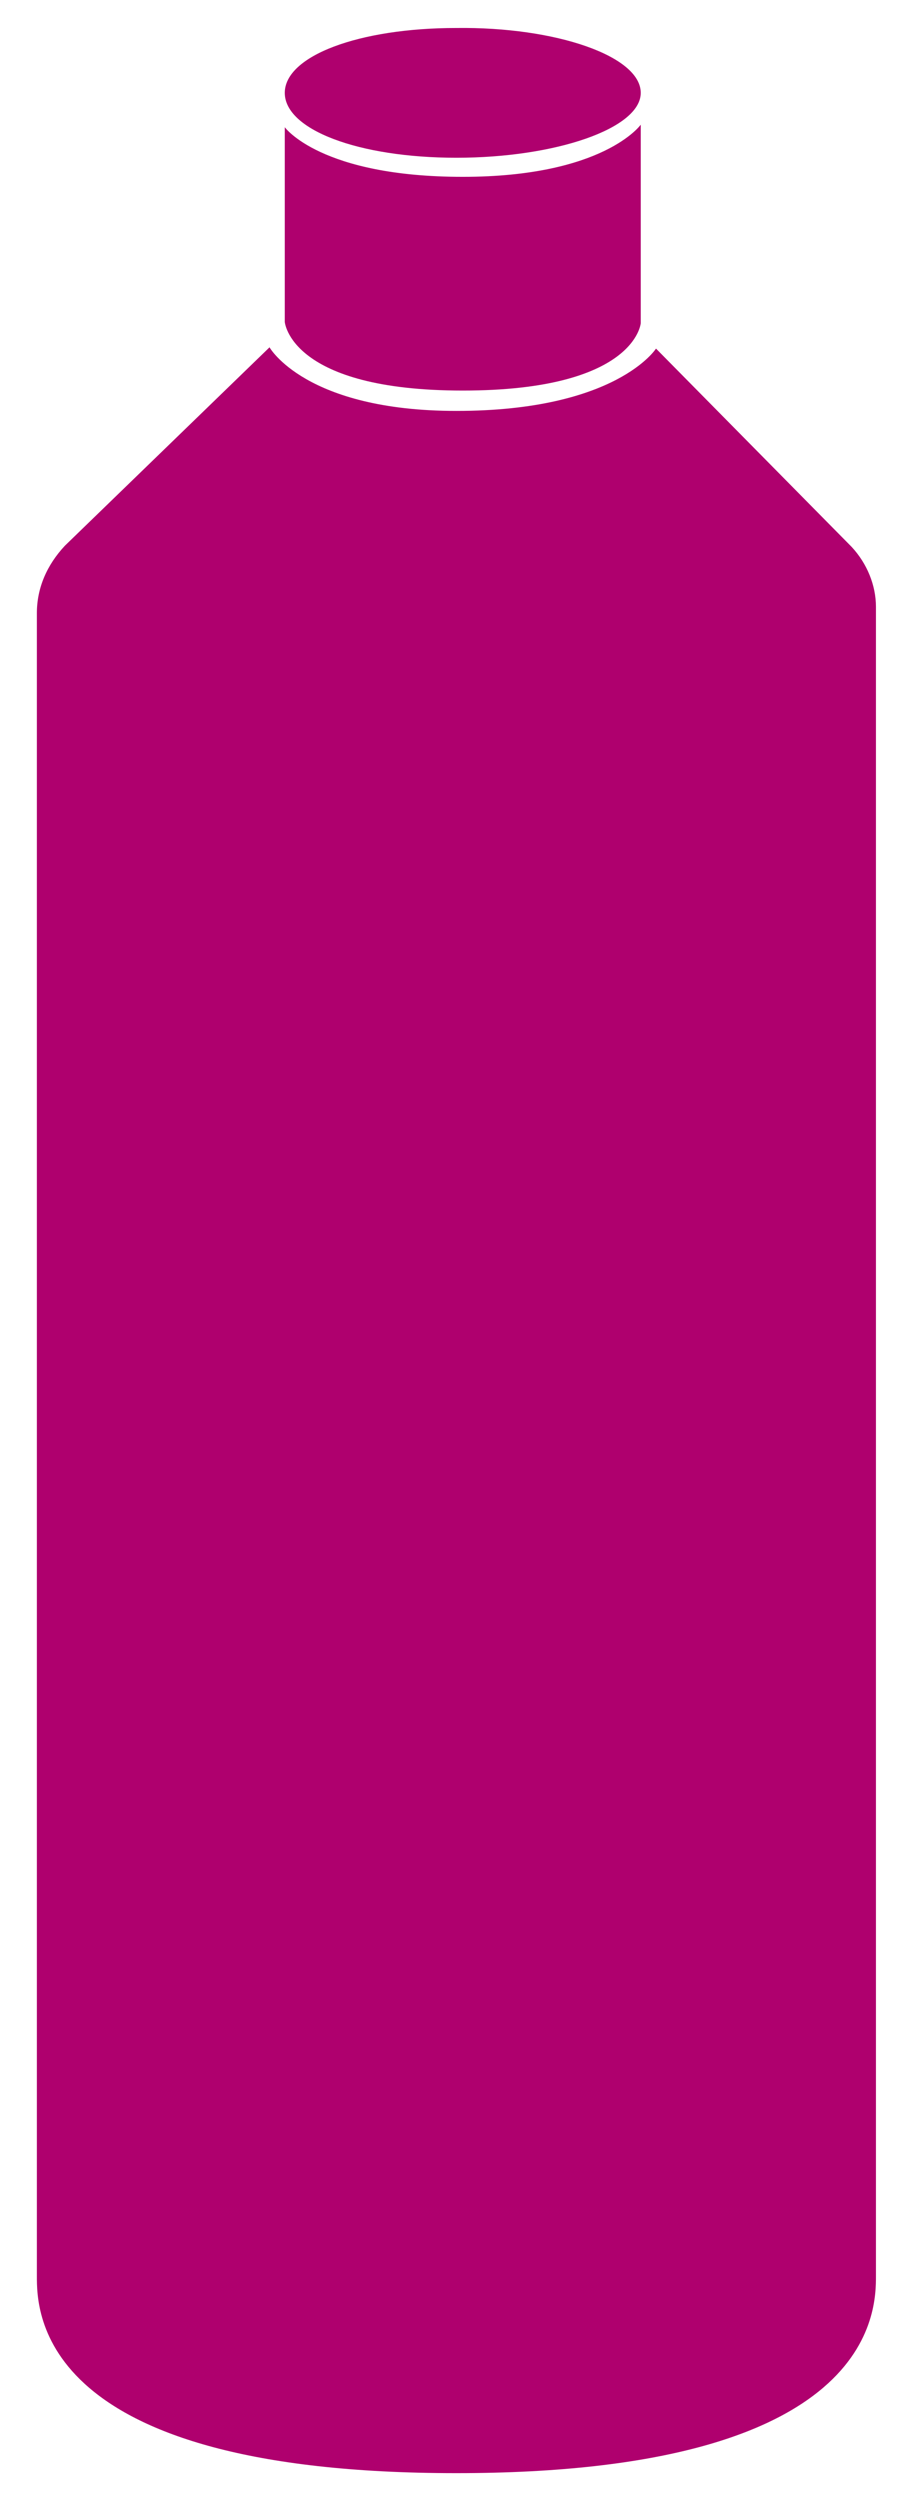 <?xml version="1.0" encoding="utf-8"?>
<!-- Generator: Adobe Illustrator 22.1.0, SVG Export Plug-In . SVG Version: 6.00 Build 0)  -->
<svg version="1.1" id="Layer_1" xmlns="http://www.w3.org/2000/svg" xmlns:xlink="http://www.w3.org/1999/xlink" x="0px" y="0px"
	 viewBox="0 0 71.5 196.5" style="enable-background:new 0 0 71.5 196.5;" xml:space="preserve">
<style type="text/css">
	.st0{fill:#AF006E;}
</style>
<title>banzel_suspension_package</title>
<desc>Created with Sketch.</desc>
<path id="Shape" class="st0" d="M51.6,27.4L67,43c1.2,1.3,1.9,3,1.9,4.7v131.2c0,2.7,0,15.5-33,15.5s-33-12.7-33-15.5V48.2
	c0-2,0.8-3.8,2.2-5.3l16.1-15.6c0,0,2.8,5,14.7,5C48.5,32.3,51.6,27.4,51.6,27.4z"/>
<path id="Shape_1_" class="st0" d="M22.4,25.3V10c0,0,2.8,3.9,14,3.9c11.1,0,14-4.1,14-4.1v15.6c0,0-0.4,5.3-14,5.3
	S22.4,25.3,22.4,25.3z"/>
<path id="Shape_2_" class="st0" d="M50.4,7.3c0,2.8-6.7,5.1-14.5,5.1c-7.7,0-13.5-2.2-13.5-5.1s5.8-5.1,13.5-5.1
	C43.7,2.1,50.4,4.4,50.4,7.3z"/>
</svg>
